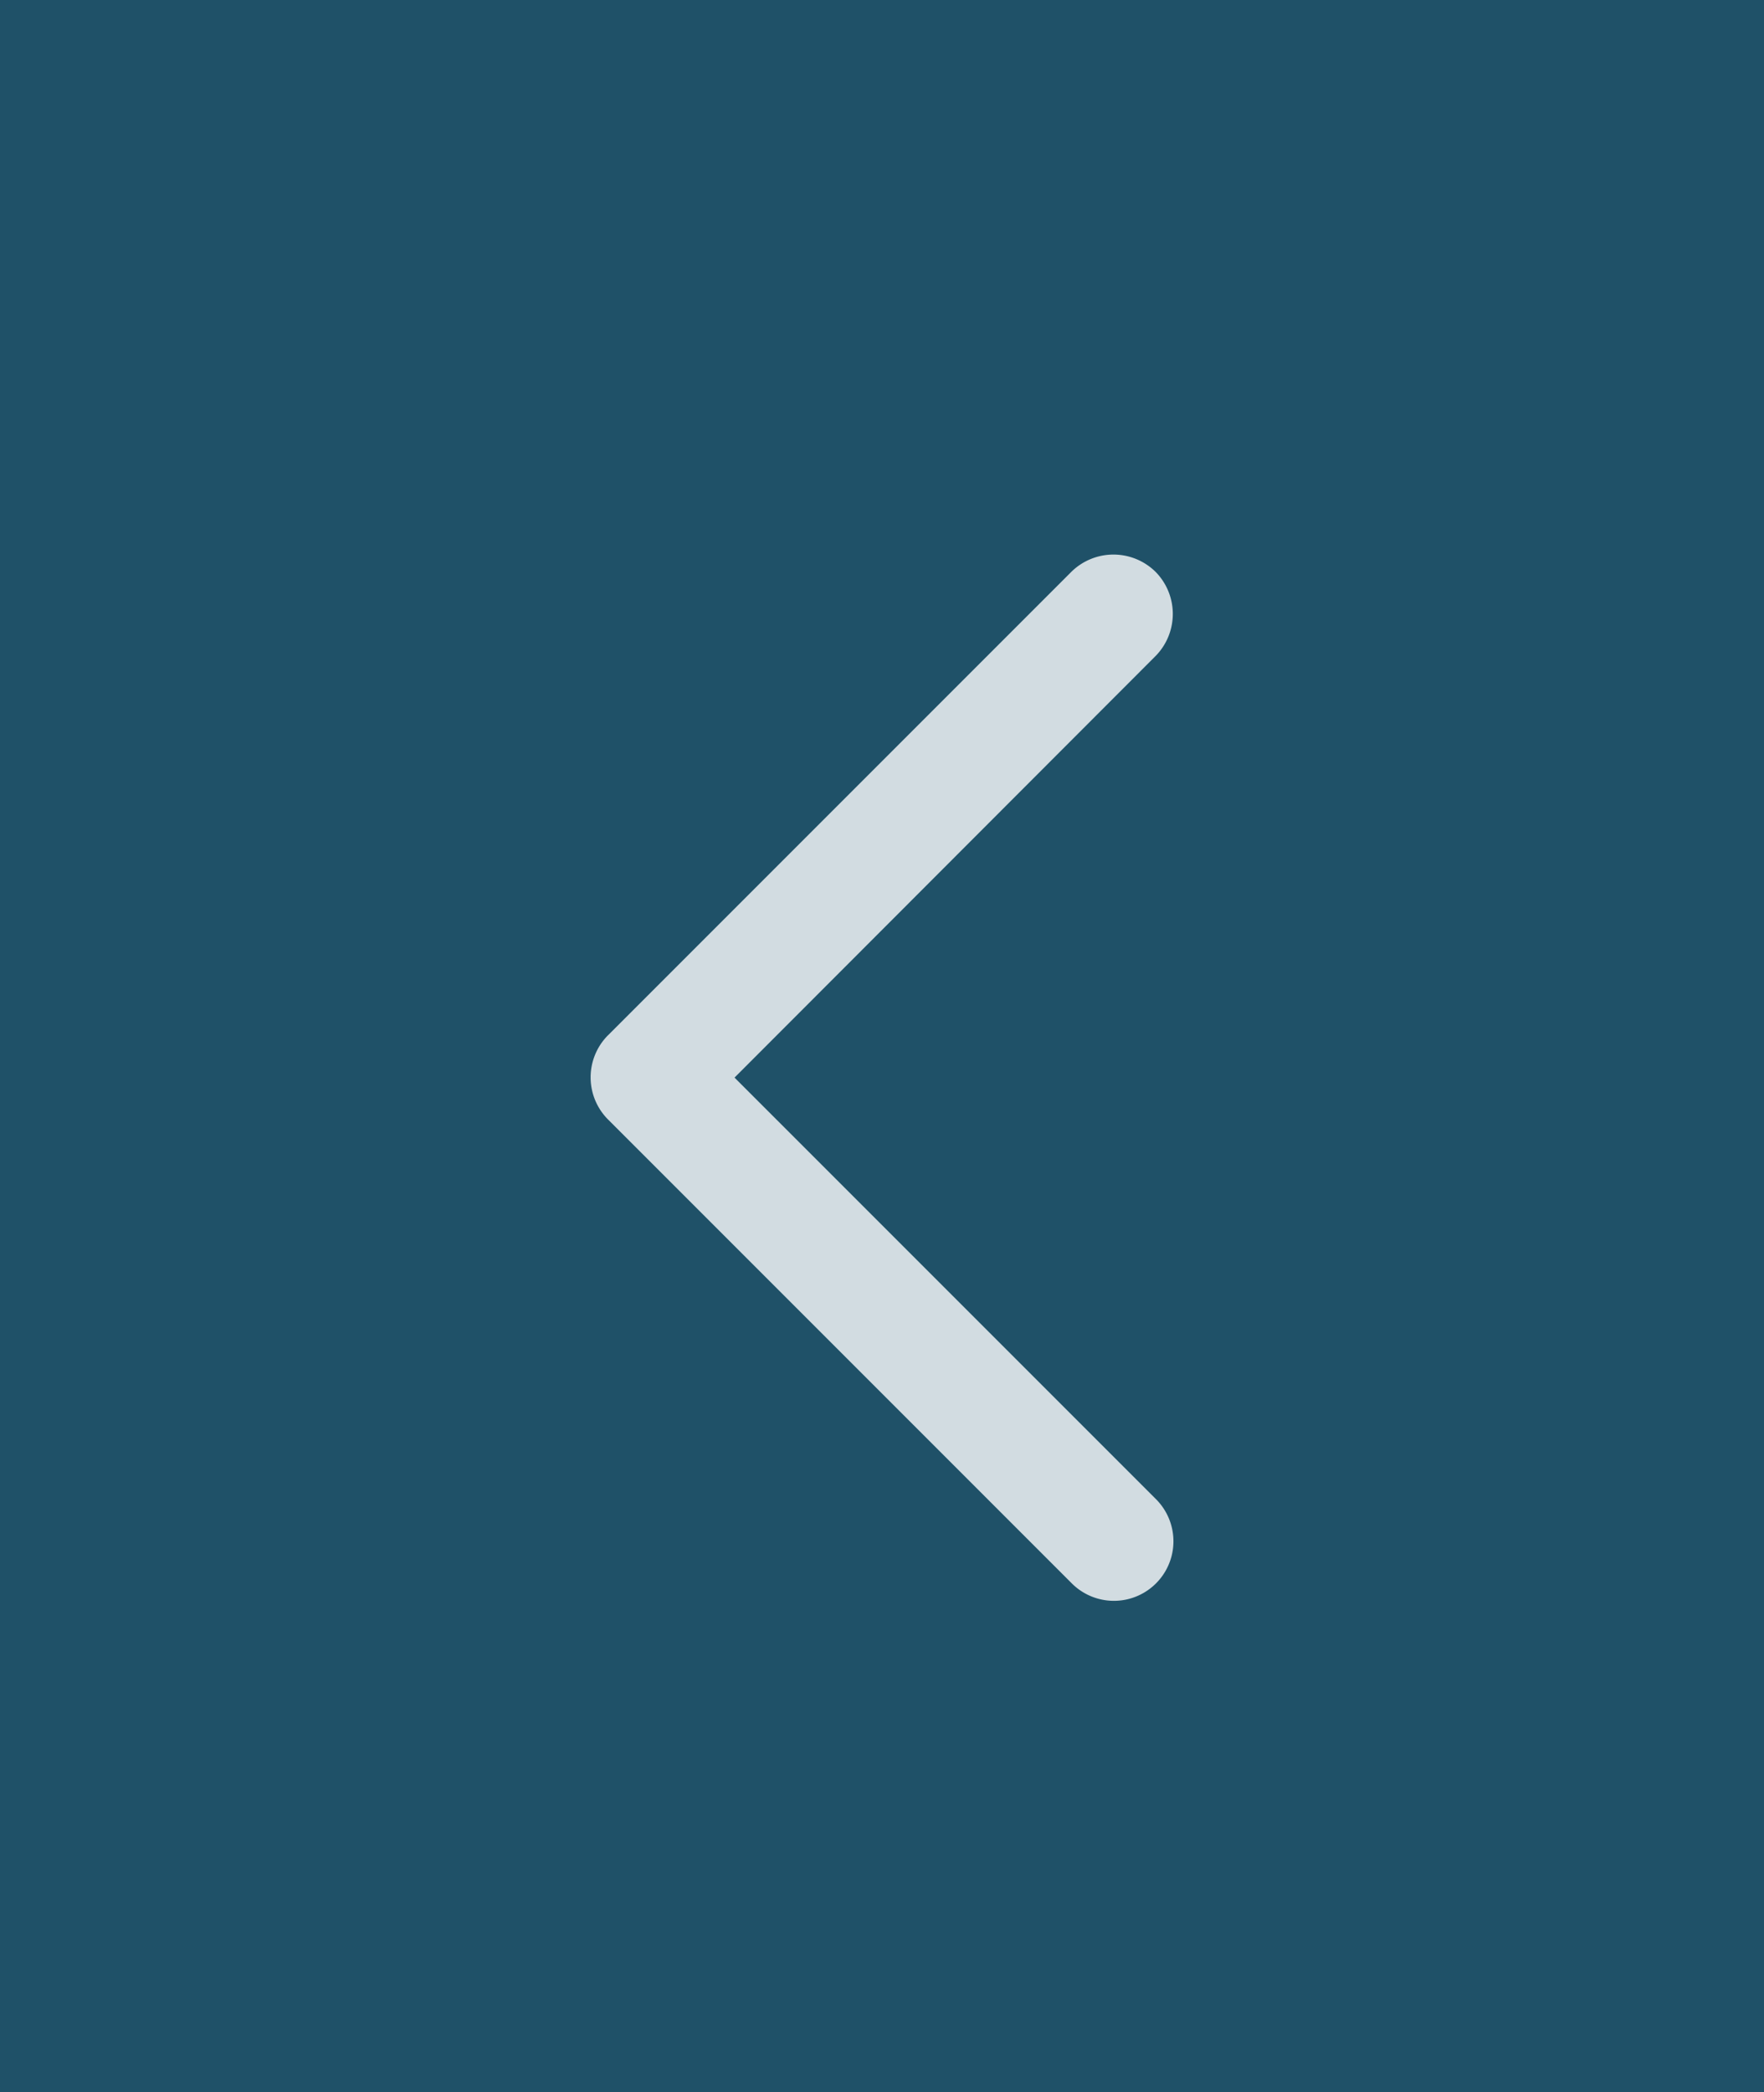 <svg id="组_98" data-name="组 98" xmlns="http://www.w3.org/2000/svg" width="70" height="83" viewBox="0 0 70 83">
  <rect x="0" y="0" width="70" height="83" fill="#333333" stroke="none"/>
  <rect id="矩形_113" data-name="矩形 113" width="70" height="83" fill="#007db8" opacity="0.4"/>
  <path id="路径_140" data-name="路径 140" d="M226.482,17.533,244.866-.851a2.38,2.38,0,0,1,3.341,0,2.38,2.38,0,0,1,0,3.341L231.5,19.214l16.725,16.724a2.362,2.362,0,0,1-3.341,3.341L226.5,20.895a2.367,2.367,0,0,1-.021-3.361Zm0,0" transform="translate(-202.352 23.536)" fill="#fff" opacity="0.8"/>
</svg>
